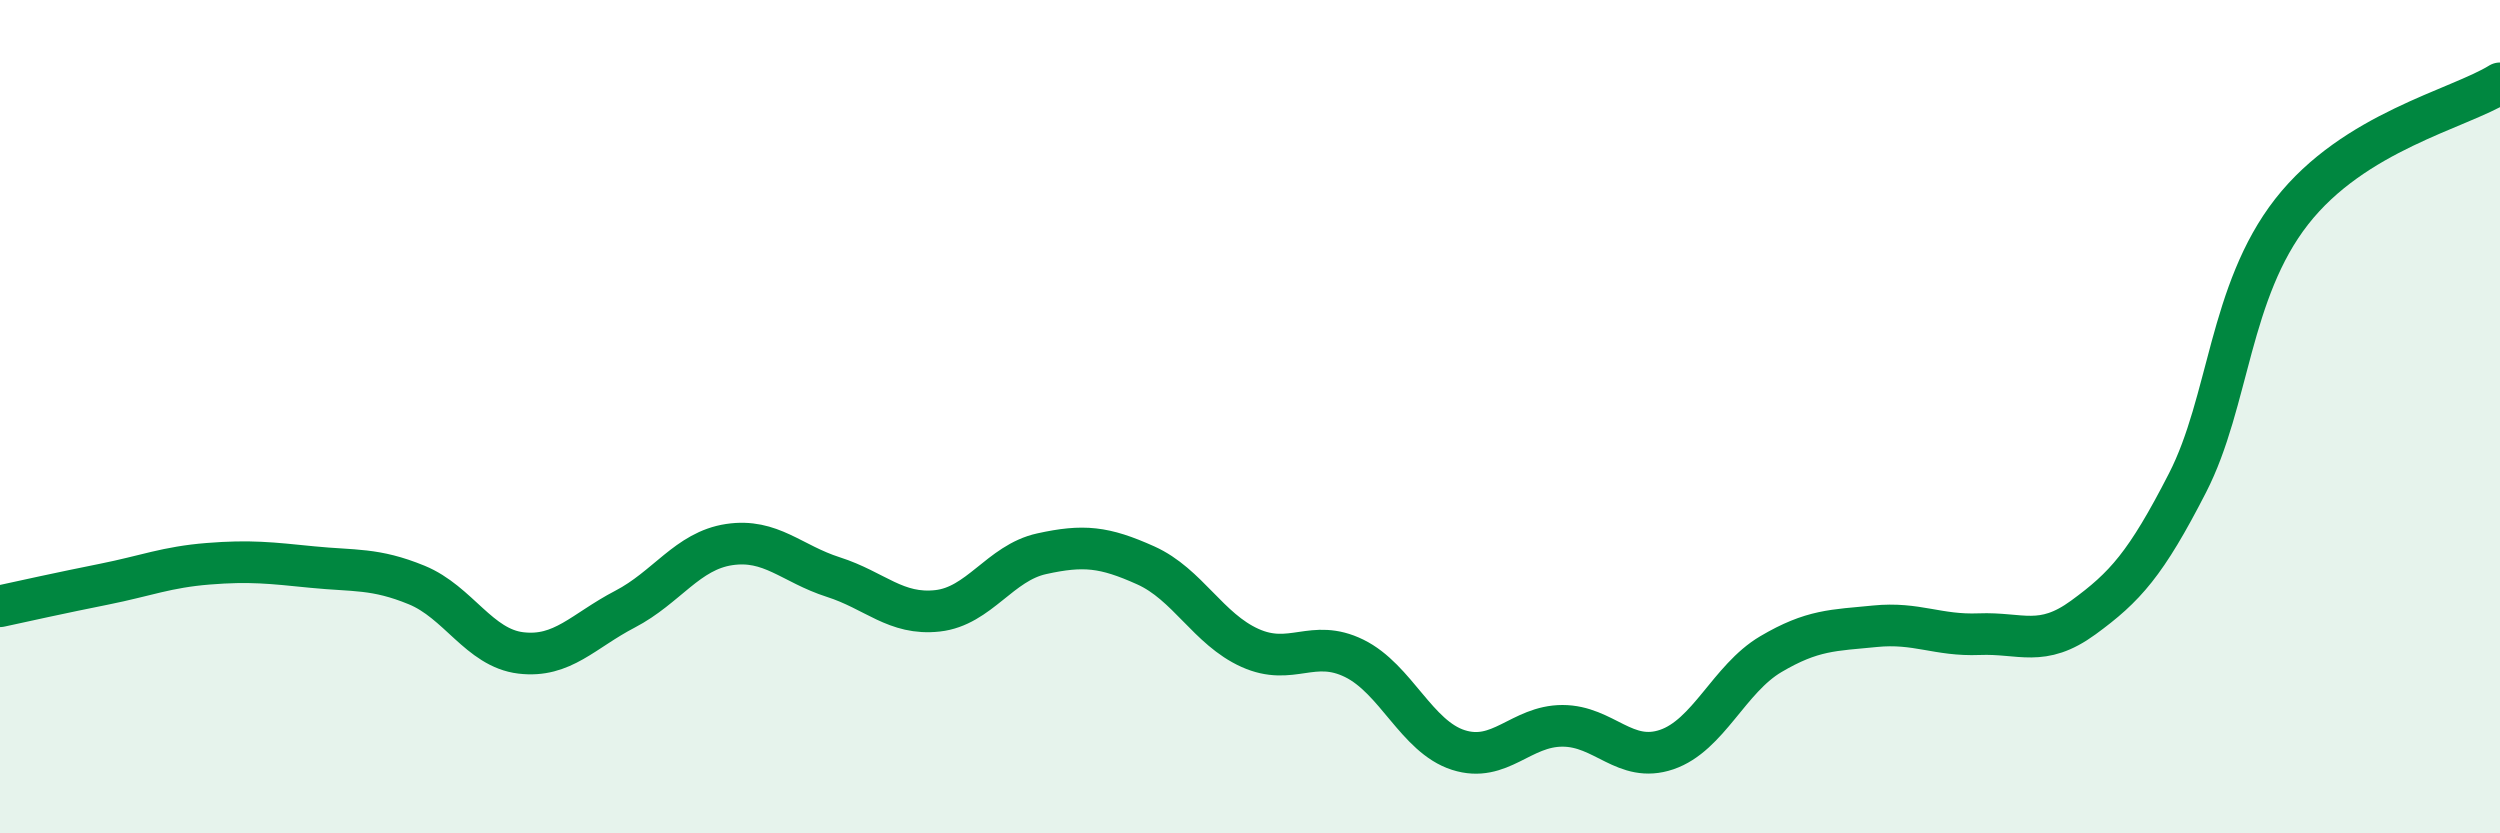 
    <svg width="60" height="20" viewBox="0 0 60 20" xmlns="http://www.w3.org/2000/svg">
      <path
        d="M 0,14.55 C 0.5,14.44 1.5,14.22 2.5,14.02 C 3.5,13.82 4,13.61 5,13.53 C 6,13.45 6.5,13.51 7.5,13.61 C 8.5,13.71 9,13.63 10,14.04 C 11,14.45 11.5,15.55 12.5,15.67 C 13.5,15.79 14,15.14 15,14.62 C 16,14.1 16.5,13.22 17.5,13.07 C 18.5,12.92 19,13.53 20,13.85 C 21,14.17 21.5,14.77 22.5,14.66 C 23.5,14.55 24,13.51 25,13.29 C 26,13.07 26.5,13.12 27.5,13.57 C 28.5,14.02 29,15.1 30,15.55 C 31,16 31.5,15.31 32.5,15.8 C 33.5,16.29 34,17.68 35,18 C 36,18.32 36.5,17.42 37.5,17.42 C 38.5,17.42 39,18.33 40,17.99 C 41,17.65 41.5,16.29 42.5,15.7 C 43.5,15.11 44,15.13 45,15.03 C 46,14.93 46.5,15.26 47.5,15.22 C 48.5,15.18 49,15.55 50,14.82 C 51,14.09 51.5,13.54 52.5,11.59 C 53.5,9.64 53.5,7 55,5.08 C 56.5,3.16 59,2.62 60,2L60 20L0 20Z"
        fill="#008740"
        opacity="0.1"
        stroke-linecap="round"
        stroke-linejoin="round"
      />
      <path
        d="M 0,14.55 C 0.5,14.44 1.5,14.22 2.5,14.02 C 3.5,13.82 4,13.61 5,13.53 C 6,13.45 6.5,13.51 7.5,13.61 C 8.5,13.71 9,13.63 10,14.04 C 11,14.45 11.5,15.55 12.5,15.67 C 13.5,15.79 14,15.14 15,14.62 C 16,14.1 16.5,13.22 17.5,13.07 C 18.5,12.92 19,13.53 20,13.85 C 21,14.17 21.5,14.77 22.5,14.66 C 23.5,14.55 24,13.51 25,13.29 C 26,13.07 26.5,13.12 27.5,13.57 C 28.5,14.02 29,15.1 30,15.55 C 31,16 31.5,15.31 32.5,15.8 C 33.5,16.29 34,17.68 35,18 C 36,18.32 36.5,17.42 37.5,17.42 C 38.5,17.42 39,18.33 40,17.99 C 41,17.65 41.5,16.29 42.5,15.7 C 43.5,15.11 44,15.13 45,15.03 C 46,14.93 46.5,15.26 47.5,15.22 C 48.5,15.18 49,15.55 50,14.82 C 51,14.09 51.5,13.54 52.5,11.59 C 53.5,9.64 53.5,7 55,5.08 C 56.5,3.16 59,2.62 60,2"
        stroke="#008740"
        stroke-width="1"
        fill="none"
        stroke-linecap="round"
        stroke-linejoin="round"
      />
    </svg>
  